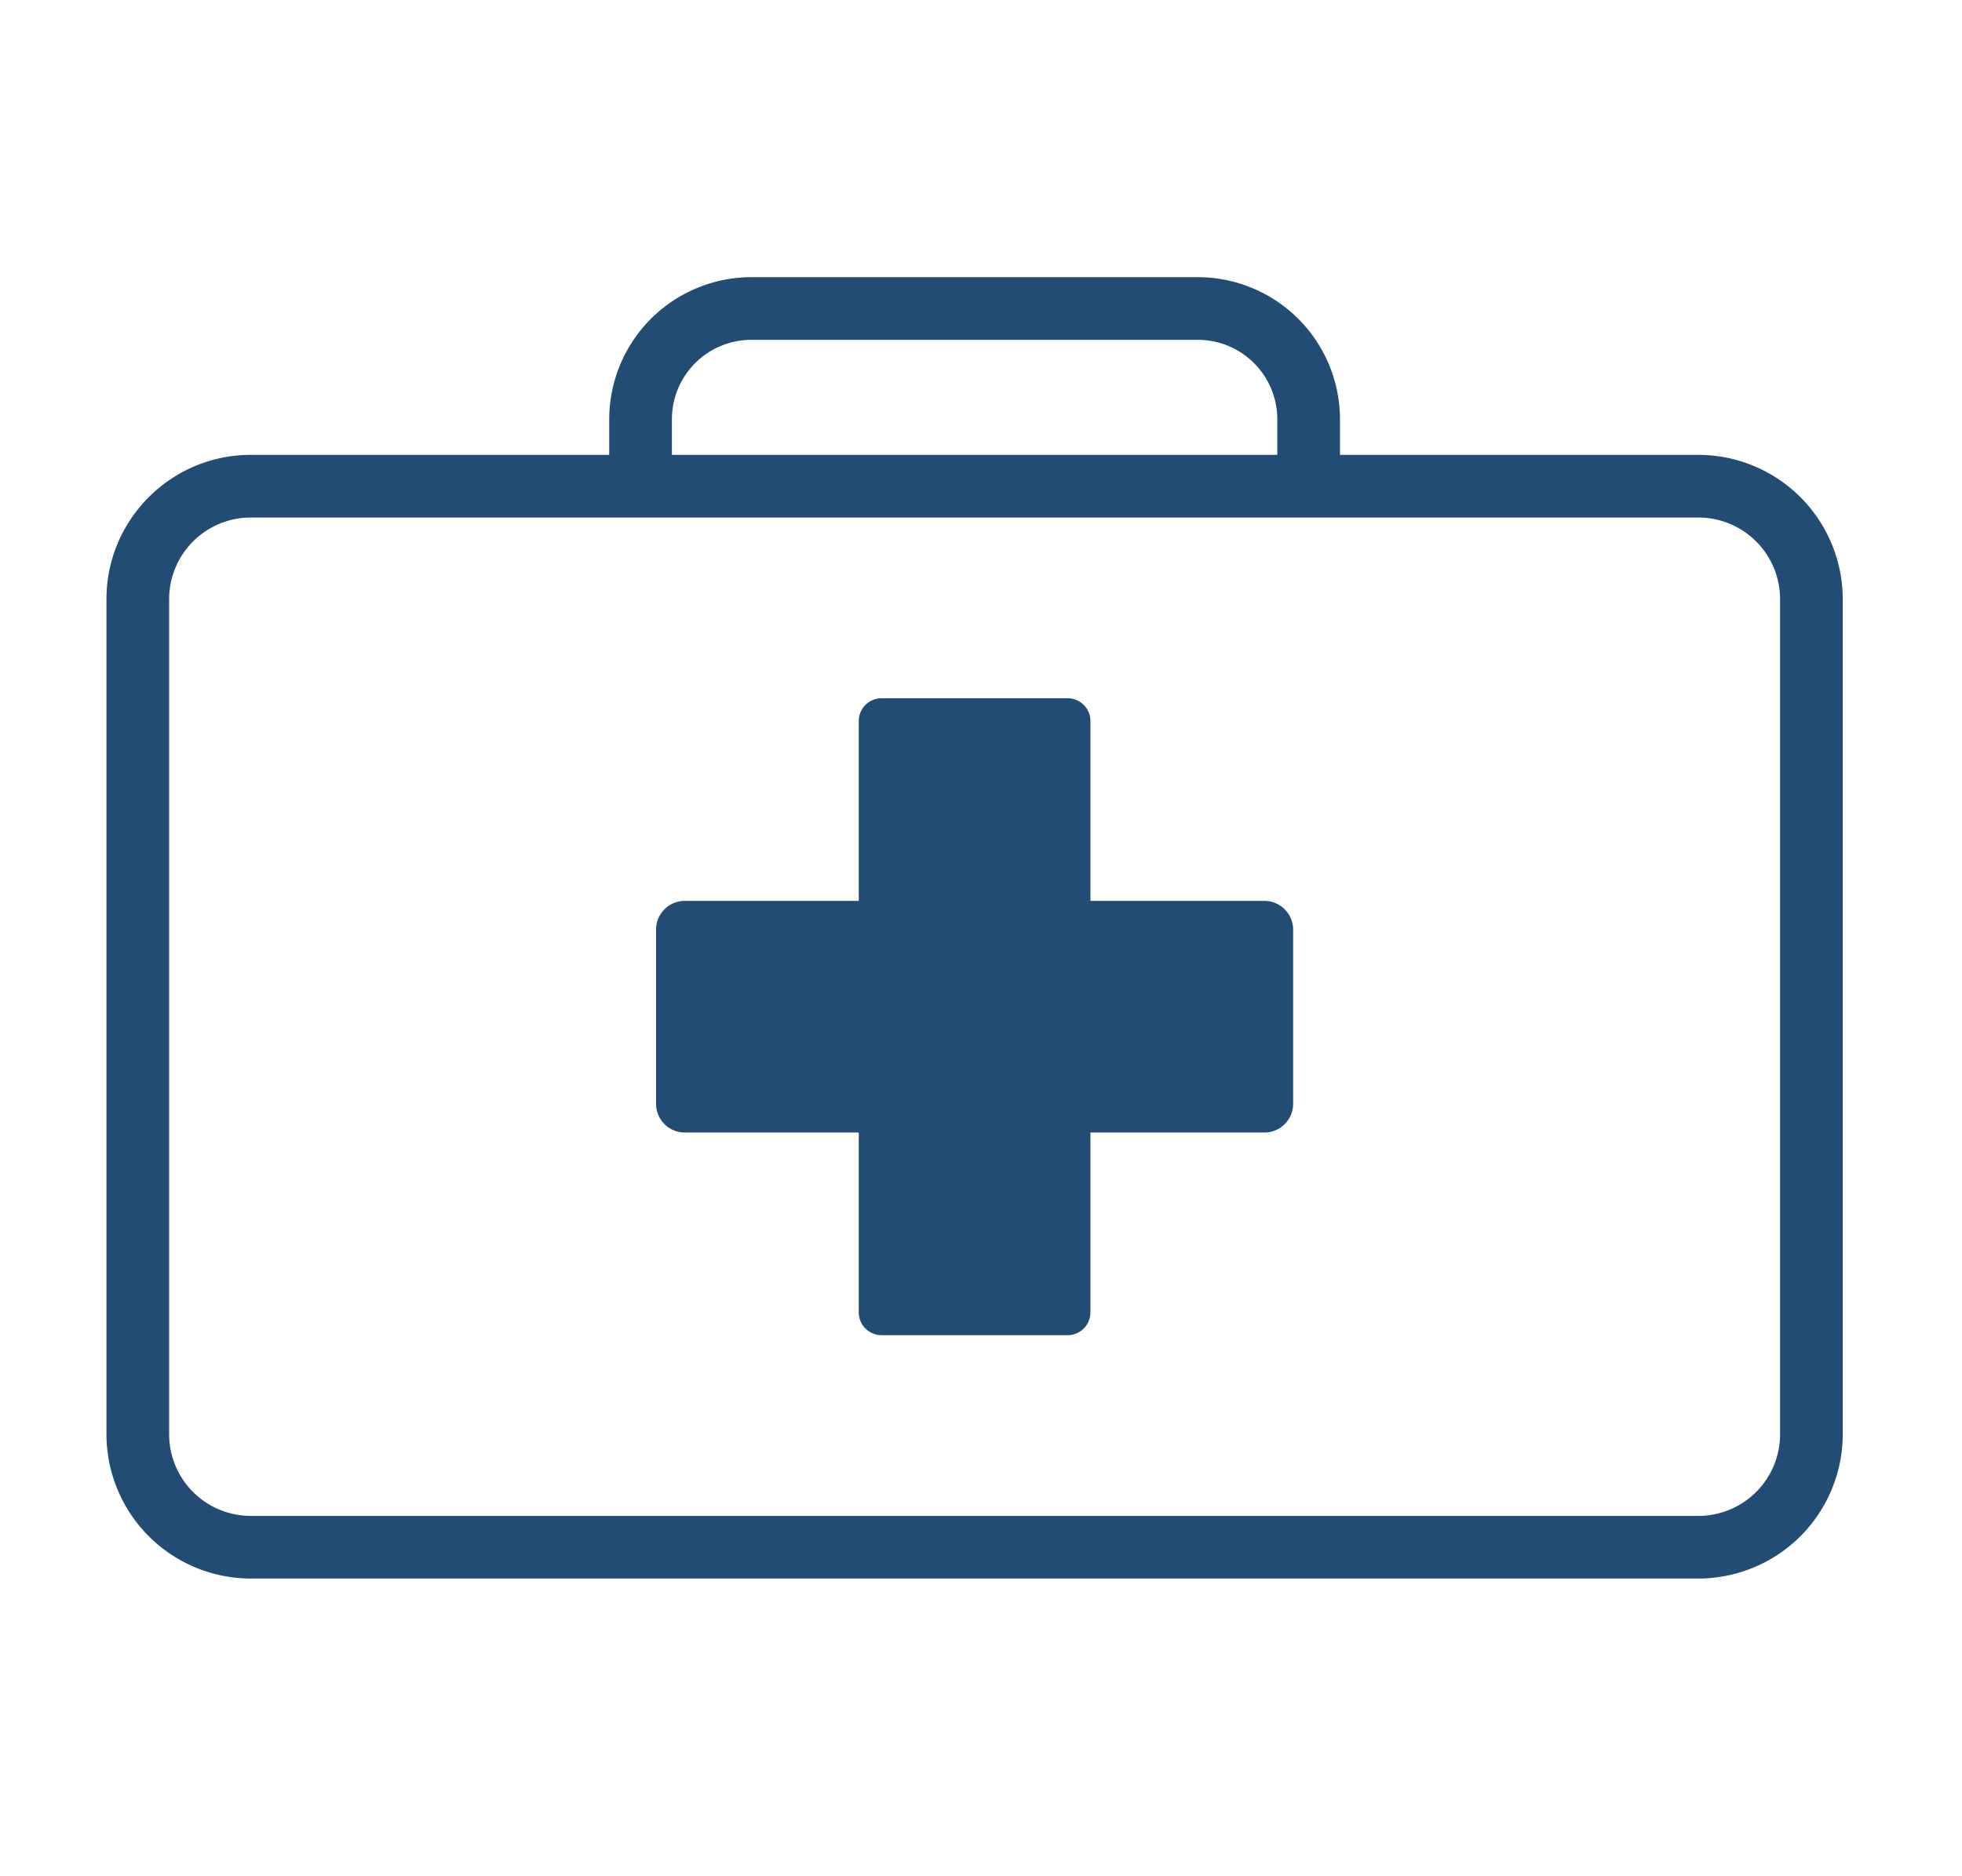 <?xml version="1.0" encoding="UTF-8"?> <svg xmlns="http://www.w3.org/2000/svg" width="92" height="88" fill="none" viewBox="0 0 92 88"><path fill="#224C73" d="M59.289 42.254h-8.158v-8.436c0-.59-.478-1.069-1.069-1.069h-8.725a1.07 1.07 0 0 0-1.069 1.069v8.436h-8.157c-.745 0-1.348.604-1.348 1.347v8.17c0 .744.603 1.347 1.348 1.347h8.157v8.436c0 .59.479 1.069 1.069 1.069h8.725c.591 0 1.069-.479 1.069-1.069v-8.436h8.158c.744 0 1.347-.603 1.347-1.347v-8.17c0-.743-.603-1.347-1.347-1.347Z"></path><path fill="#224C73" d="M79.641 21.334H62.833v-1.67A6.673 6.673 0 0 0 56.169 13H35.231a6.672 6.672 0 0 0-6.664 6.664v1.67H11.759c-3.731 0-6.767 3.036-6.767 6.766v39.17a6.775 6.775 0 0 0 6.767 6.767h67.882a6.775 6.775 0 0 0 6.767-6.767V28.101a6.776 6.776 0 0 0-6.767-6.767Zm-48.135-1.67a3.728 3.728 0 0 1 3.725-3.725h20.938a3.728 3.728 0 0 1 3.725 3.725v1.67H31.506v-1.67Zm51.963 47.607a3.83 3.83 0 0 1-3.828 3.828H11.759a3.83 3.83 0 0 1-3.828-3.828v-39.17a3.83 3.83 0 0 1 3.828-3.828h67.882a3.831 3.831 0 0 1 3.828 3.828v39.17Z"></path></svg> 